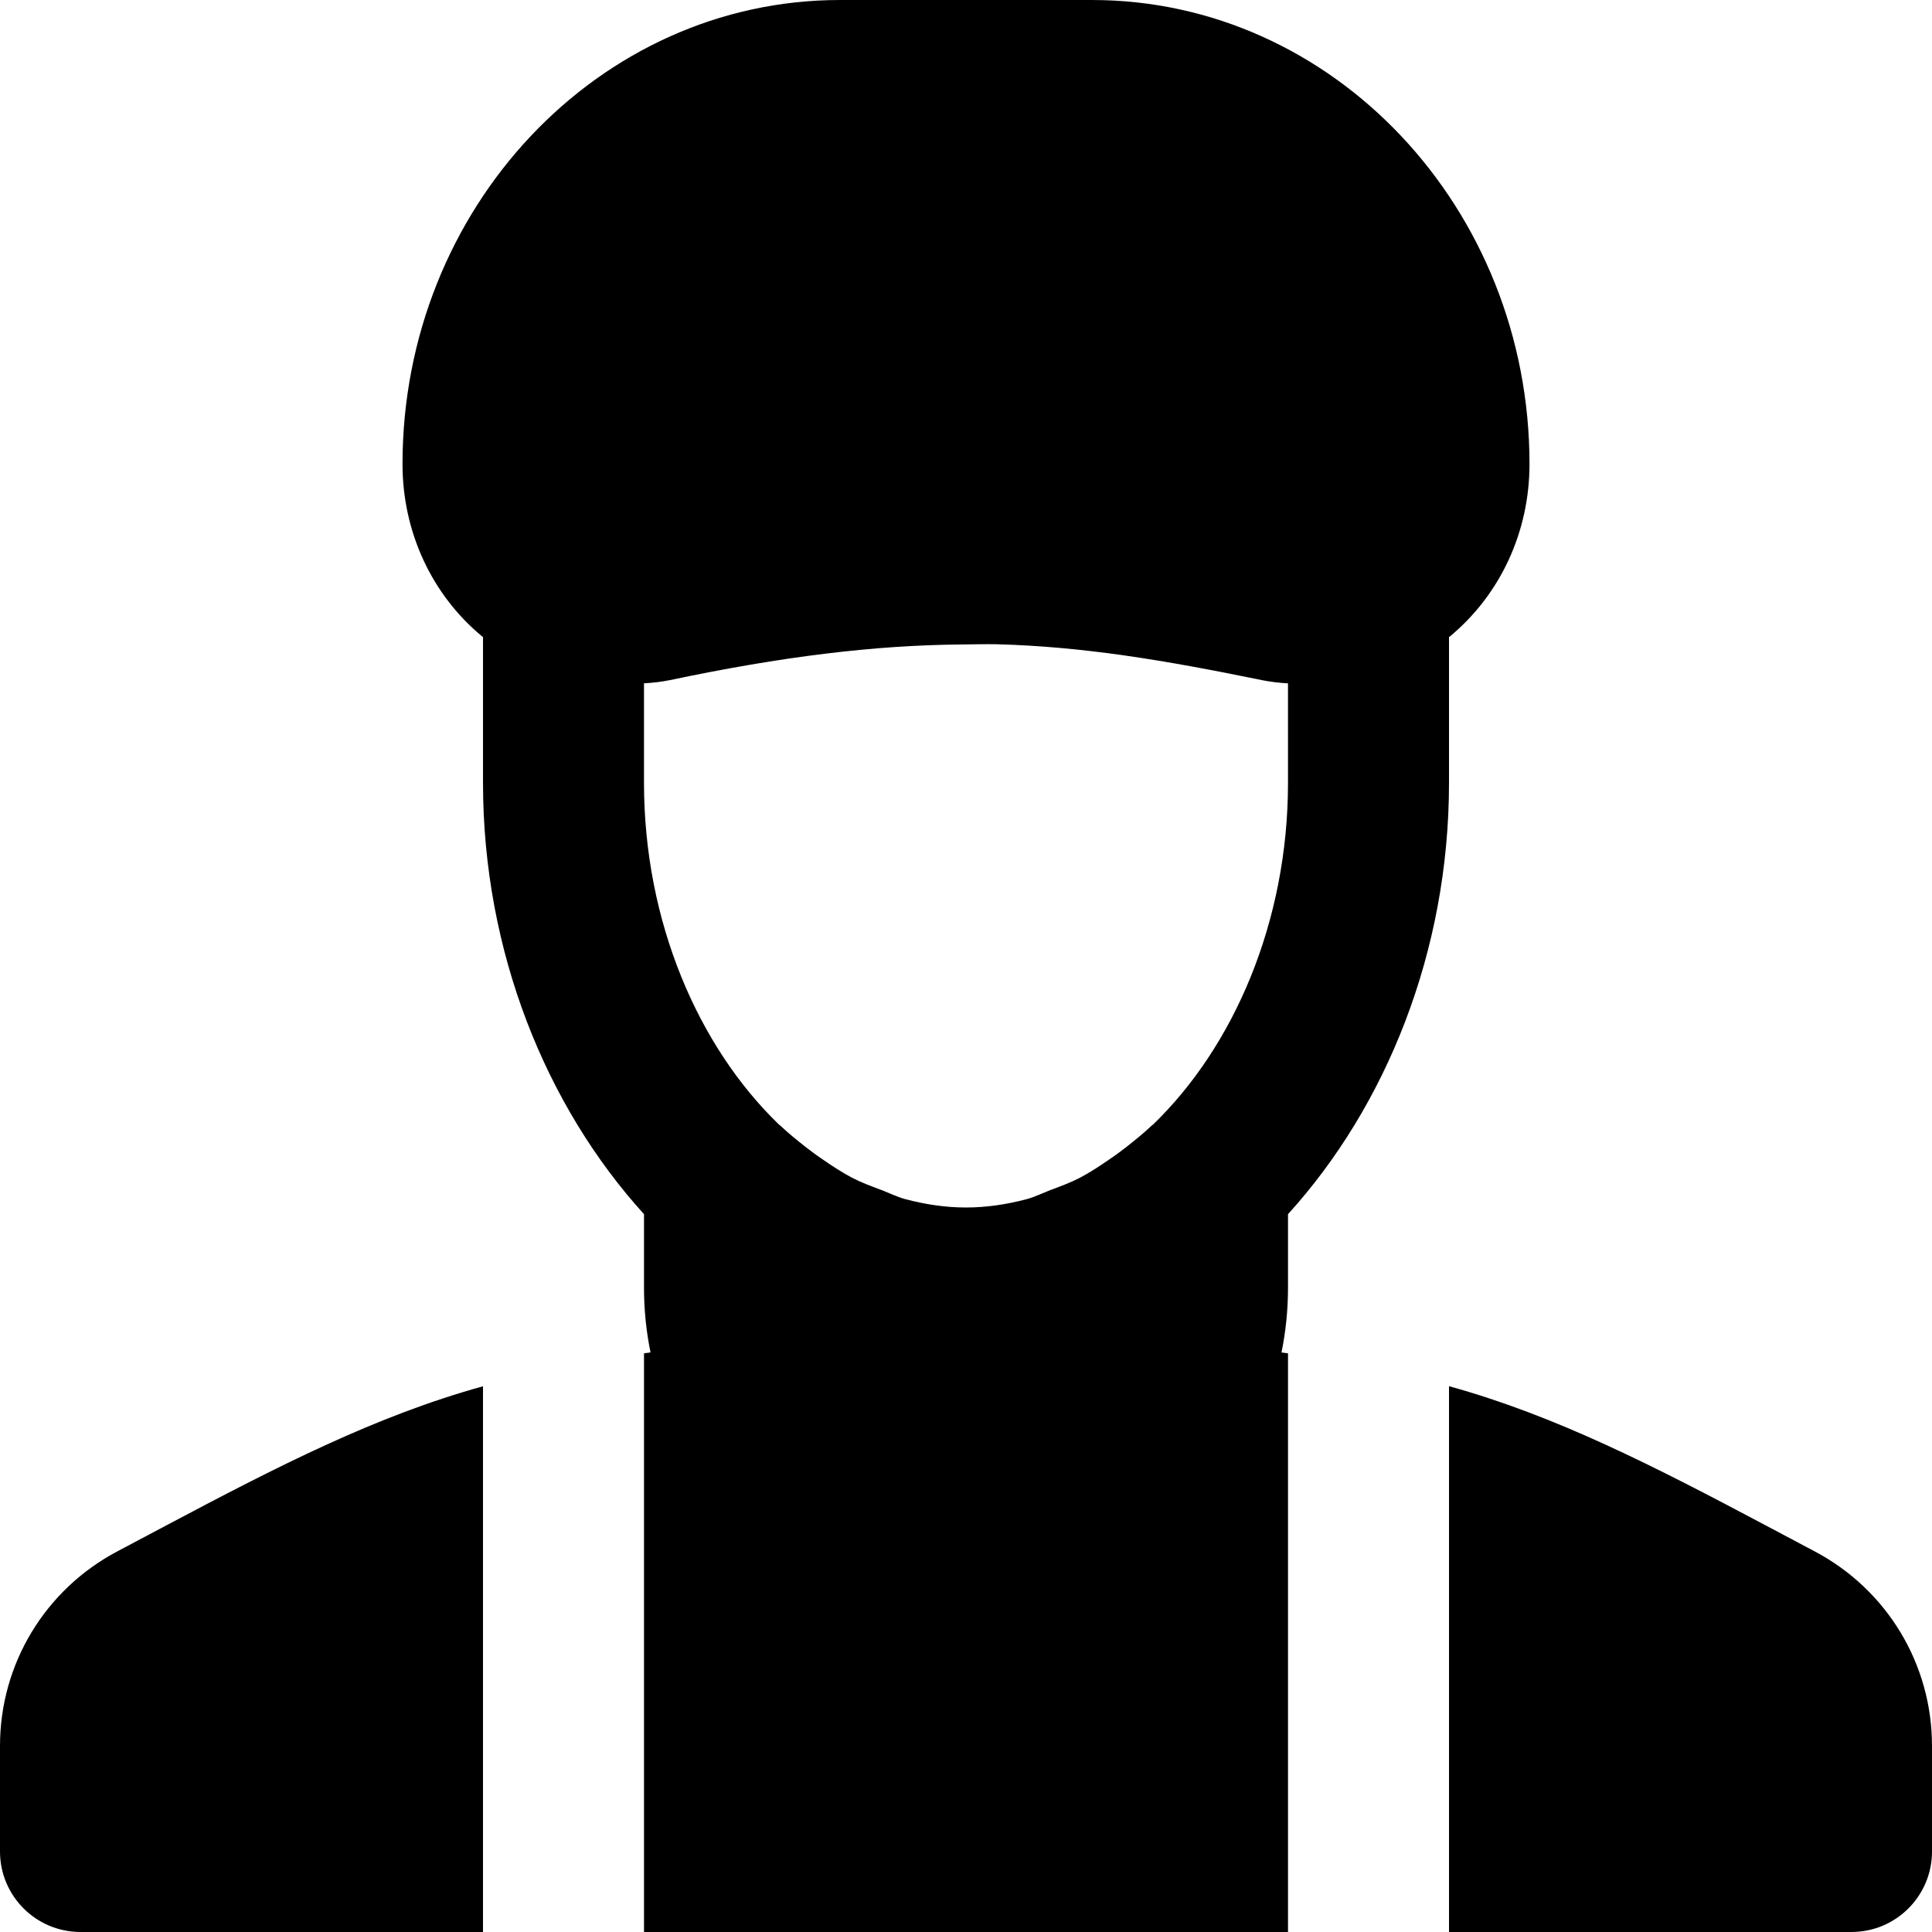 <?xml version="1.0" encoding="iso-8859-1"?>
<!-- Uploaded to: SVG Repo, www.svgrepo.com, Generator: SVG Repo Mixer Tools -->
<svg fill="#000000" height="800px" width="800px" version="1.1" id="Layer_1" xmlns="http://www.w3.org/2000/svg" xmlns:xlink="http://www.w3.org/1999/xlink" 
	 viewBox="0 0 512.004 512.004" xml:space="preserve">
<g>
	<g>
		<g>
			<path d="M405.336,122.989c0-67.819-52.011-122.987-115.925-122.987h-66.816c-63.936,0-115.925,55.168-115.925,122.987
				c0,17.92,7.701,34.581,21.12,45.696c0.064,0.043,0.149,0.085,0.213,0.128v38.635c0,44.757,16.683,85.696,42.667,114.325v19.563
				c0,5.845,0.597,11.563,1.728,17.067c-0.576,0.107-1.152,0.149-1.728,0.235v153.365h170.667V358.637
				c-0.576-0.085-1.152-0.128-1.728-0.213c1.131-5.525,1.728-11.243,1.728-17.088v-19.563
				c25.984-28.629,42.667-69.568,42.667-114.325v-38.635c0.064-0.043,0.149-0.085,0.213-0.128
				C397.634,157.57,405.336,140.909,405.336,122.989z M341.336,207.447c0,36.8-14.357,69.931-35.797,90.603
				c-0.107,0.107-0.235,0.149-0.32,0.235c-1.963,1.877-4.352,3.819-6.763,5.717c-1.536,1.195-3.072,2.325-4.672,3.392
				c-2.368,1.643-4.821,3.243-7.531,4.693c-2.56,1.323-5.205,2.304-7.851,3.285c-2.112,0.811-4.053,1.792-6.293,2.411
				c-5.248,1.387-10.624,2.219-16.107,2.219s-10.859-0.832-16.107-2.219c-2.24-0.619-4.181-1.6-6.293-2.411
				c-2.645-0.981-5.291-1.963-7.851-3.285c-2.709-1.451-5.163-3.051-7.531-4.693c-1.6-1.067-3.136-2.197-4.672-3.392
				c-2.411-1.899-4.8-3.84-6.763-5.717c-0.085-0.085-0.213-0.128-0.32-0.235c-21.44-20.672-35.797-53.803-35.797-90.603v-26.368
				c2.325-0.107,4.629-0.384,6.933-0.853c29.653-6.251,54.144-9.237,77.035-9.429c3.179-0.021,6.443-0.128,9.515-0.064
				c22.741,0.619,43.883,4.096,70.507,9.557c2.176,0.427,4.416,0.683,6.677,0.811V207.447z"/>
			<path d="M31.168,411.093C11.947,421.227,0,440.981,0,462.677v27.989C0,502.443,9.536,512,21.333,512H128V367.381
				c-28.416,7.851-54.549,21.291-83.883,36.843L31.168,411.093z"/>
			<path d="M480.836,411.093l-12.949-6.869c-29.419-15.616-55.637-29.077-83.883-36.864V512h106.667
				c11.797,0,21.333-9.557,21.333-21.333v-27.989C512.004,440.981,500.058,421.227,480.836,411.093z"/>
		</g>
	</g>
</g>
</svg>